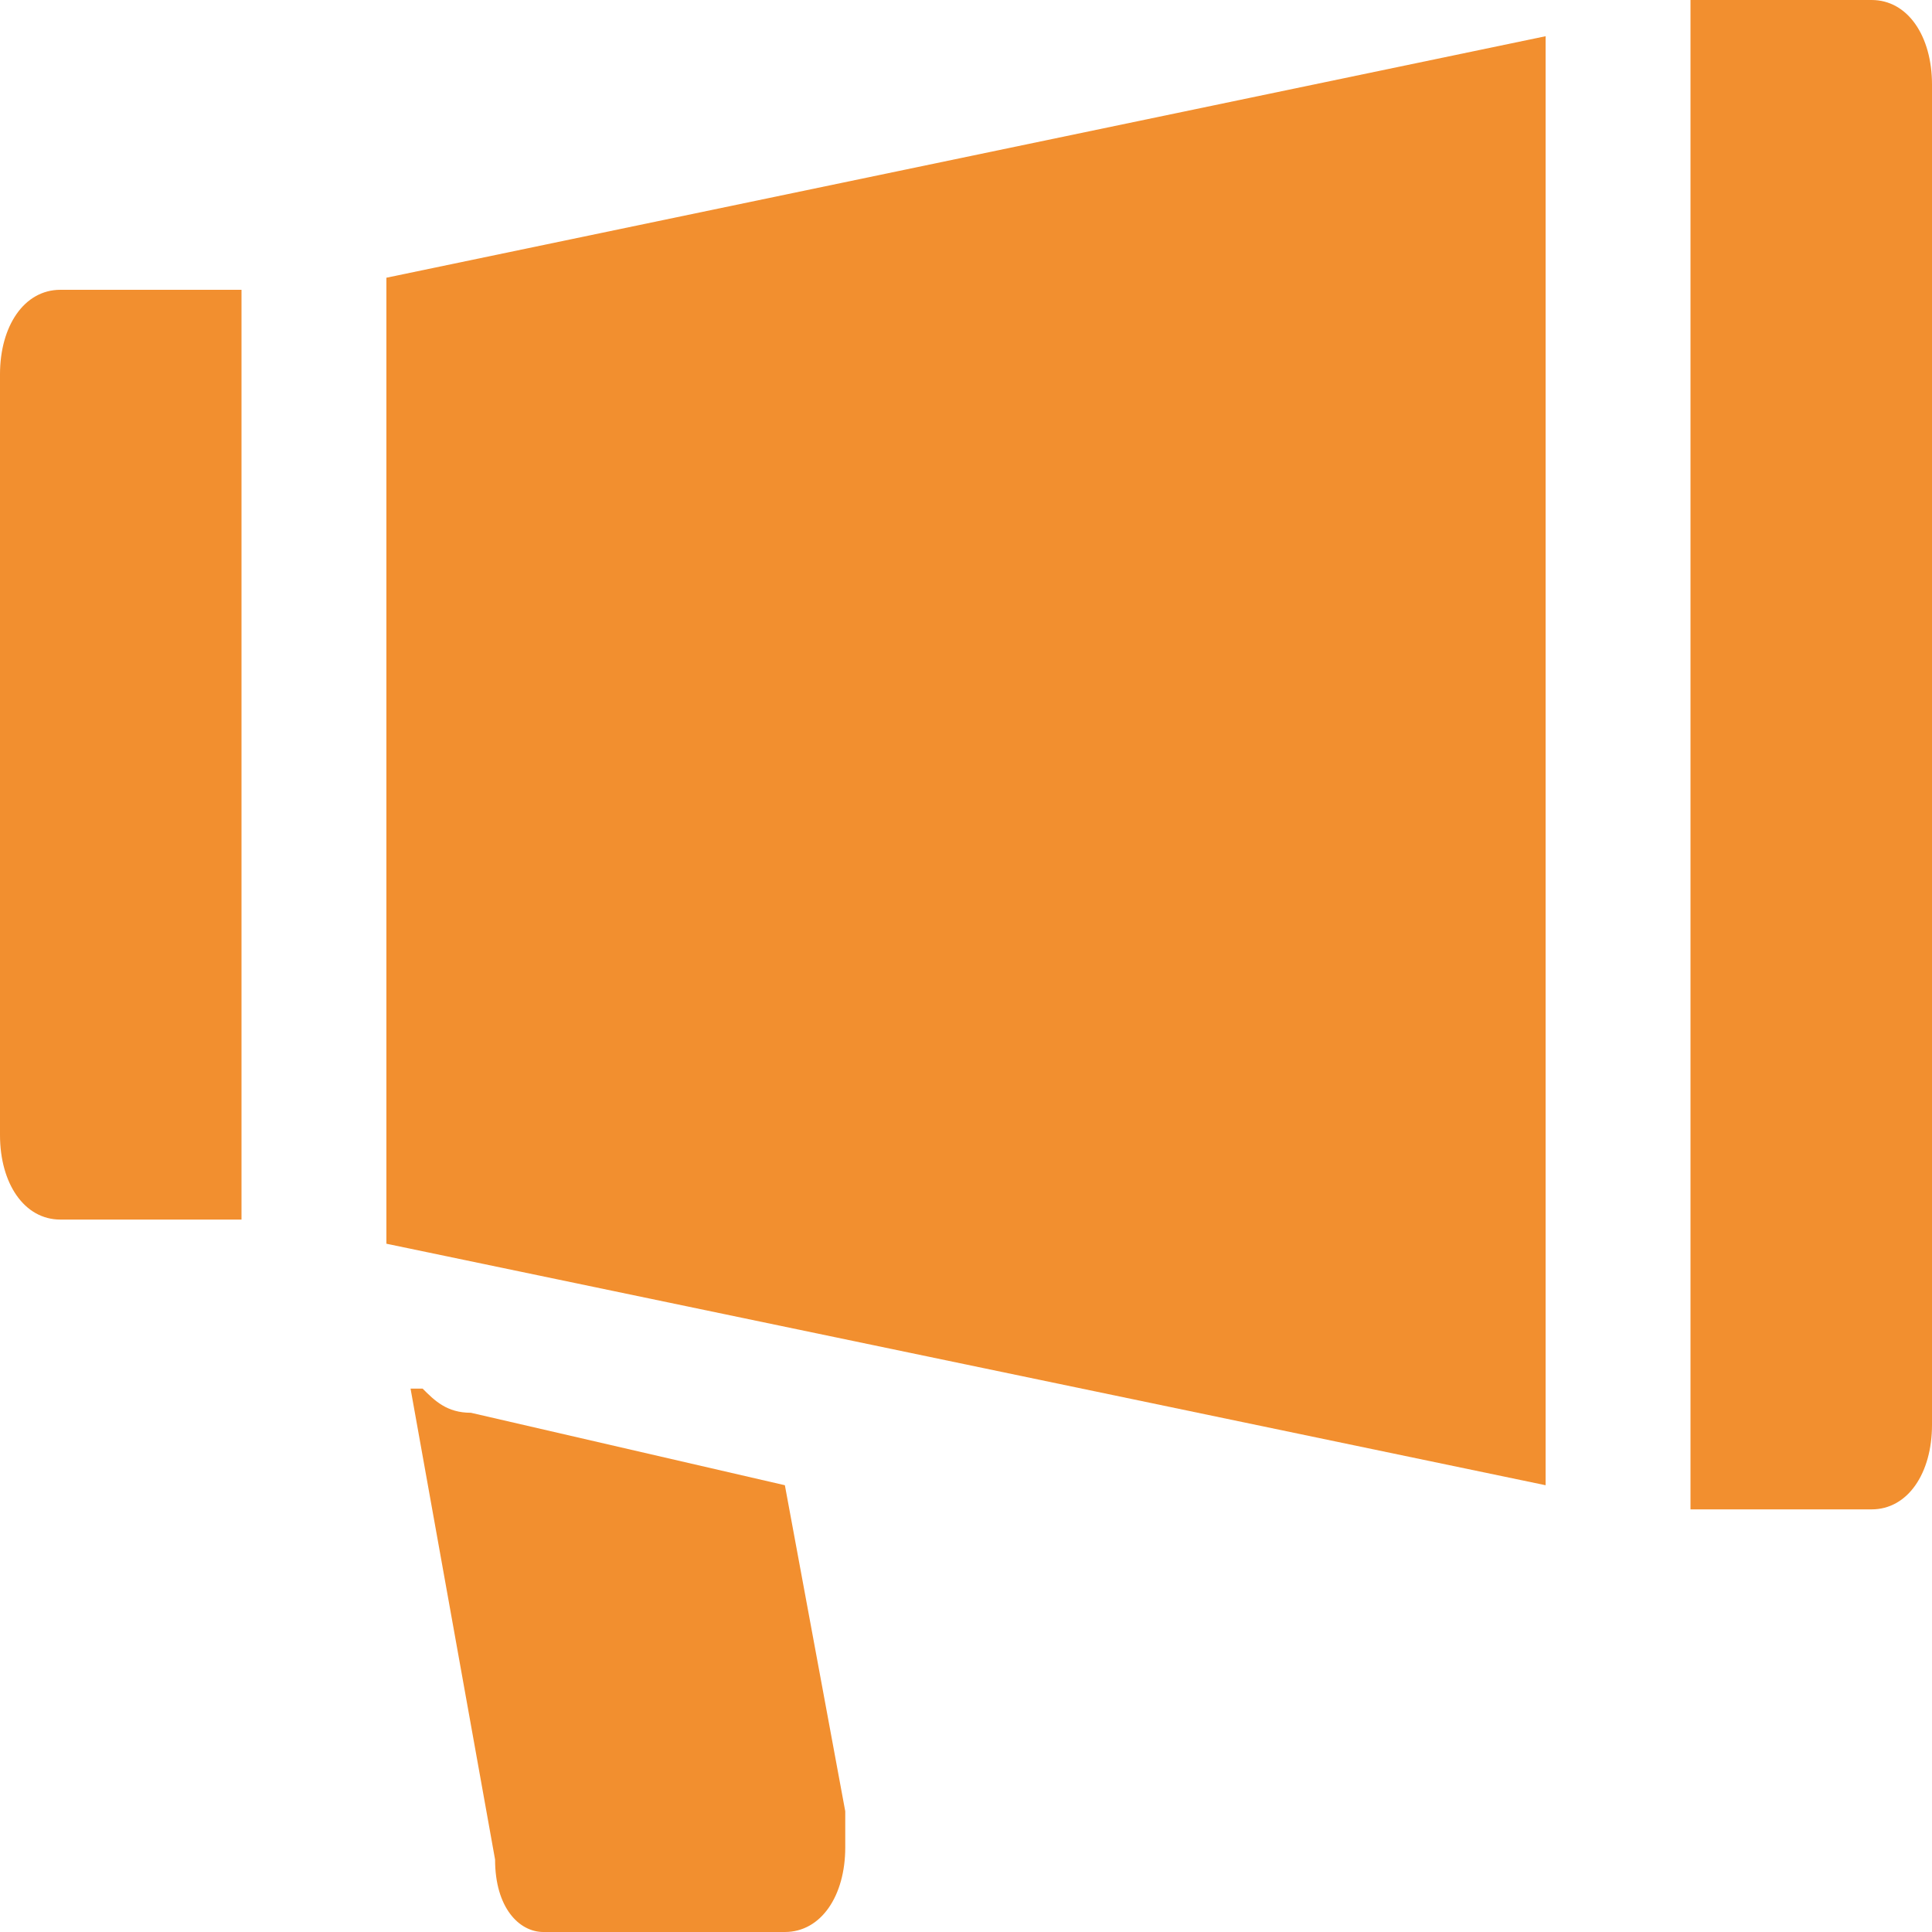 <?xml version="1.0" encoding="utf-8"?>
<!-- Generator: Adobe Illustrator 23.0.3, SVG Export Plug-In . SVG Version: 6.00 Build 0)  -->
<svg version="1.1" id="Vrstva_1" xmlns="http://www.w3.org/2000/svg" xmlns:xlink="http://www.w3.org/1999/xlink" x="0px" y="0px"
	 width="16px" height="16px" viewBox="0 0 16 16" style="enable-background:new 0 0 16 16;" xml:space="preserve">
<style type="text/css">
	.st0{fill:#F28F2F;}
</style>
<g>
	<g>
		<g>
			<path class="st0" d="M7,15l-0.5-2.7l-2.6-0.6c-0.2,0-0.3-0.1-0.4-0.2H3.4l0.7,3.9c0,0.4,0.2,0.6,0.4,0.6h2l0,0
				C6.8,16,7,15.7,7,15.3C7,15.2,7,15.1,7,15z"/>
		</g>
	</g>
	<g>
		<g>
			<path class="st0" d="M15.5,0H14v0.7v0.4v0.4v0.2v0.1v0.7V10v0.7v0.1V11v0.4v0.4v0.7h1.5c0.3,0,0.5-0.3,0.5-0.7V0.7
				C16,0.3,15.8,0,15.5,0z"/>
		</g>
	</g>
	<g>
		<g>
			<polygon class="st0" points="3.2,2.3 3.2,2.4 3.2,3 3.2,3.2 3.2,3.8 3.2,3.9 3.2,8.7 3.2,8.8 3.2,9.5 3.2,9.6 3.2,10.2 3.2,10.3 
				12.8,12.3 12.8,11.9 12.8,10.9 12.8,10.8 12.8,10.1 12.8,2.6 12.8,1.8 12.8,1.7 12.8,1.5 12.8,0.3 			"/>
		</g>
	</g>
	<g>
		<g>
			<path class="st0" d="M0.5,2.4C0.2,2.4,0,2.7,0,3.1v6.3c0,0.4,0.2,0.7,0.5,0.7H2V9.5V9.4V8.8V8.7V3.9V3.8V3.2V3V2.4H0.5z"/>
		</g>
	</g>
</g>
</svg>
